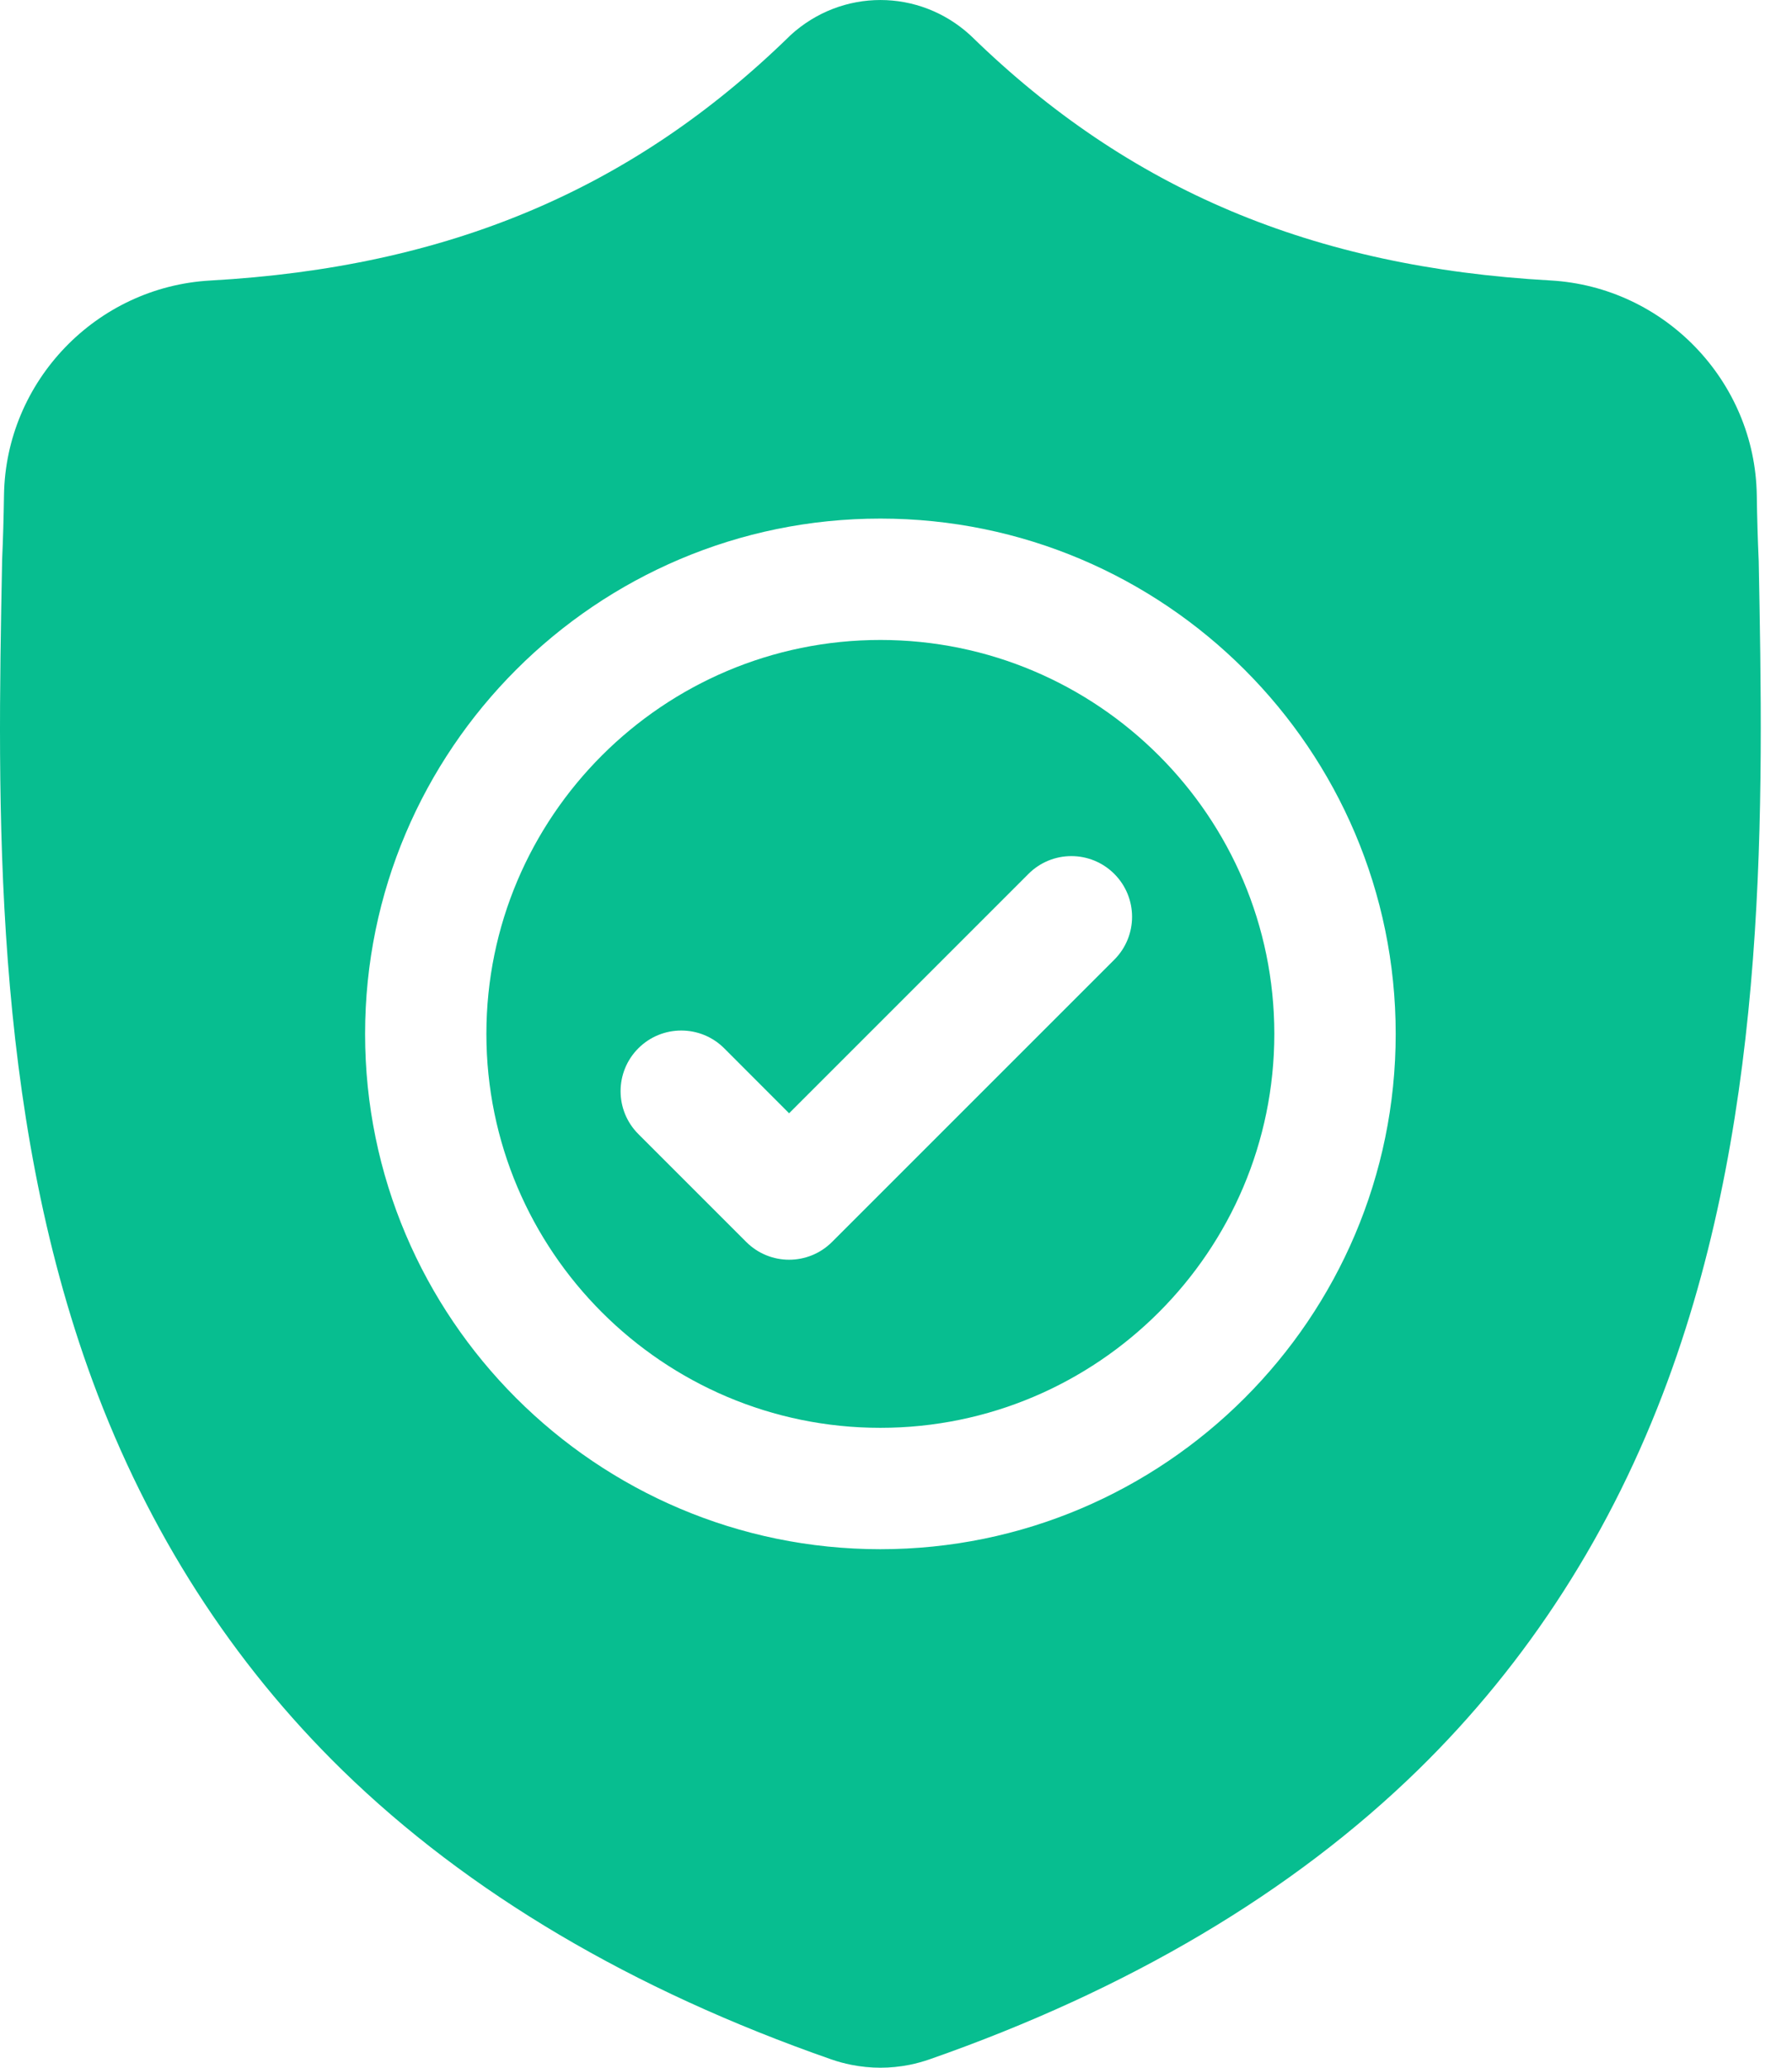 <?xml version="1.0" encoding="UTF-8"?> <svg xmlns="http://www.w3.org/2000/svg" width="26" height="30" viewBox="0 0 26 30" fill="none"><path d="M12.773 9.285C9.621 9.285 7.057 11.849 7.057 15C7.057 18.152 9.621 20.716 12.773 20.716C15.925 20.716 18.489 18.152 18.489 15C18.489 11.849 15.925 9.285 12.773 9.285ZM16.167 13.924L12.072 18.019C11.9 18.191 11.675 18.277 11.449 18.277C11.224 18.277 10.999 18.191 10.827 18.019L9.262 16.454C8.918 16.11 8.918 15.553 9.262 15.209C9.606 14.866 10.163 14.866 10.507 15.209L11.449 16.152L14.922 12.679C15.266 12.335 15.823 12.335 16.167 12.679C16.511 13.023 16.511 13.58 16.167 13.924Z" fill="#07BE90"></path><path d="M25.517 8.14L25.516 8.116C25.503 7.828 25.494 7.523 25.489 7.184C25.464 5.53 24.149 4.162 22.495 4.069C19.046 3.877 16.378 2.752 14.098 0.53L14.078 0.511C13.335 -0.17 12.213 -0.17 11.469 0.511L11.45 0.53C9.17 2.752 6.501 3.877 3.052 4.07C1.398 4.162 0.083 5.53 0.058 7.184C0.053 7.521 0.044 7.826 0.031 8.116L0.03 8.171C-0.037 11.688 -0.12 16.065 1.344 20.038C2.149 22.223 3.369 24.123 4.968 25.684C6.79 27.462 9.177 28.873 12.061 29.879C12.155 29.912 12.252 29.938 12.352 29.958C12.492 29.986 12.633 30 12.774 30C12.915 30 13.056 29.986 13.196 29.958C13.295 29.938 13.393 29.911 13.488 29.878C16.368 28.871 18.752 27.459 20.573 25.681C22.172 24.119 23.391 22.22 24.197 20.034C25.667 16.049 25.584 11.664 25.517 8.14ZM12.773 22.477C8.651 22.477 5.297 19.123 5.297 15.001C5.297 10.878 8.651 7.524 12.773 7.524C16.896 7.524 20.25 10.878 20.25 15.001C20.25 19.123 16.896 22.477 12.773 22.477Z" fill="#07BE90"></path></svg> 